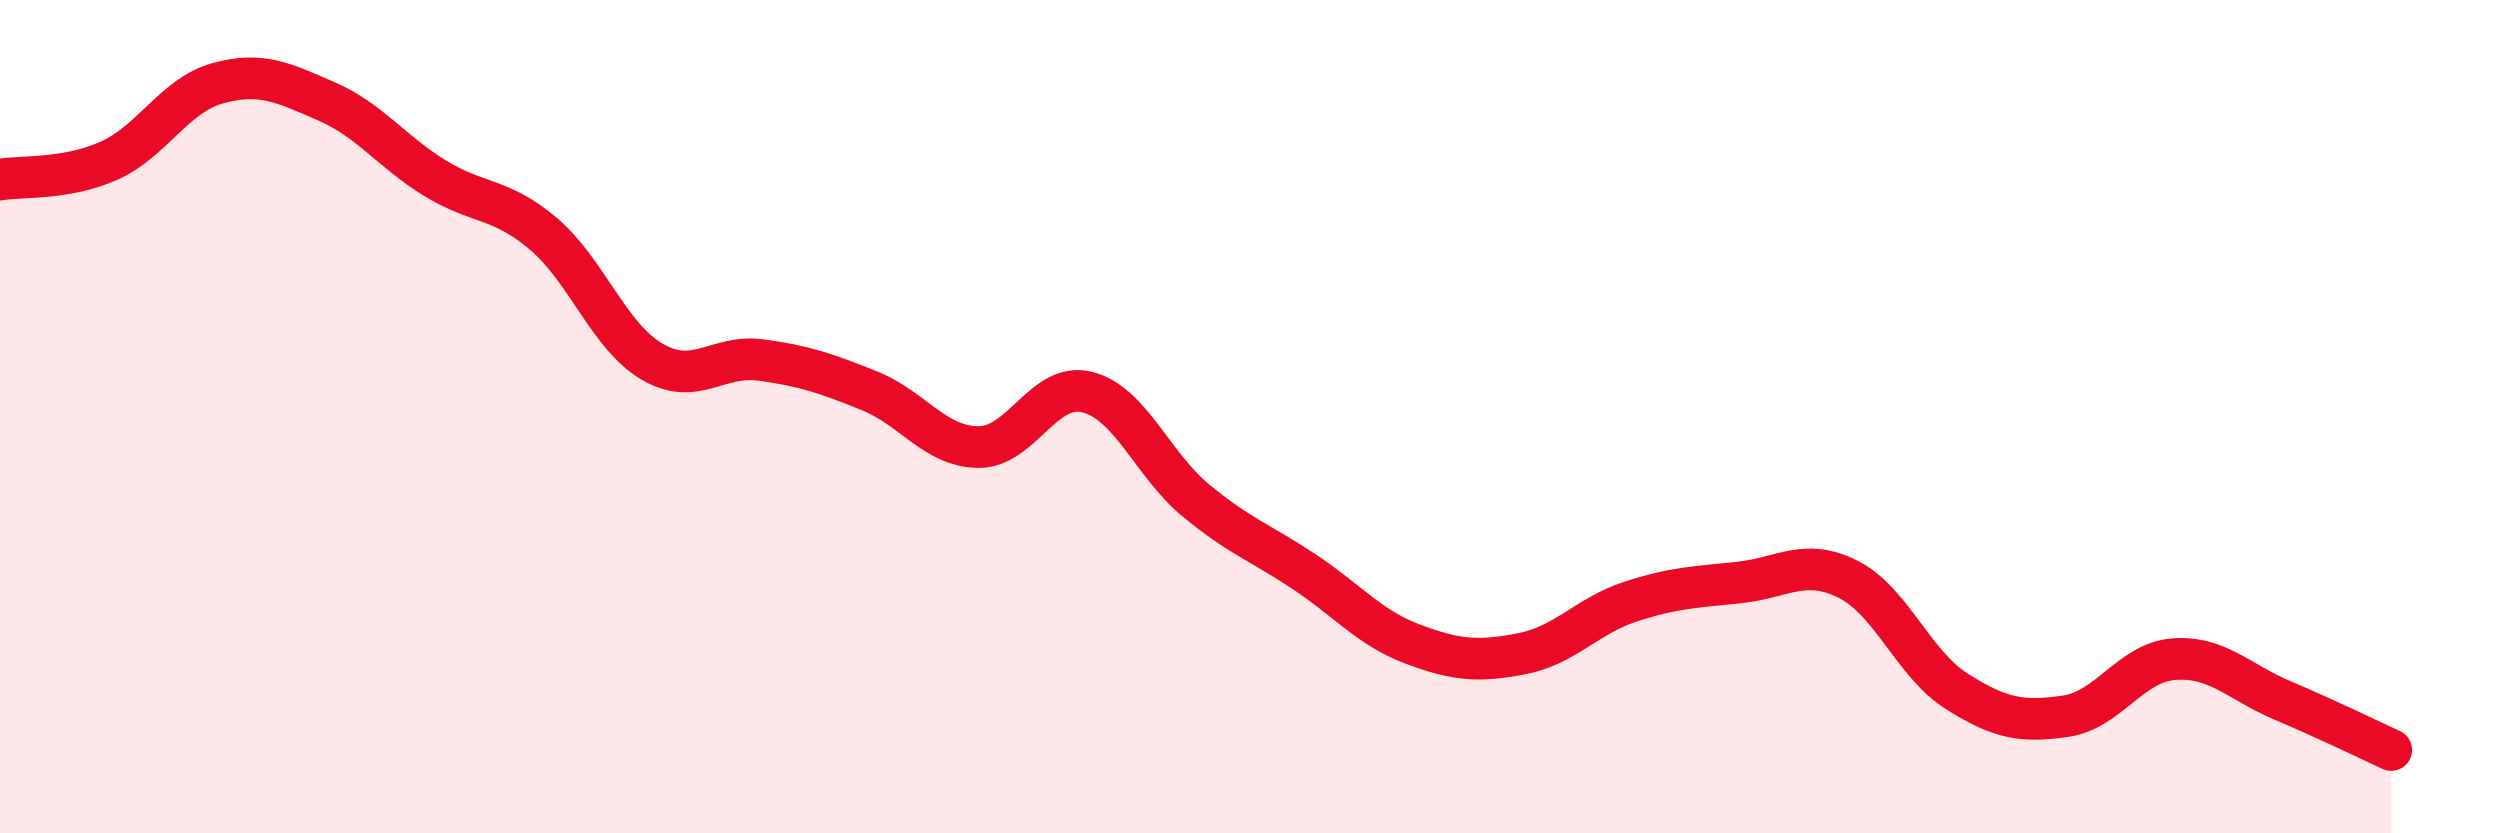 
    <svg width="60" height="20" viewBox="0 0 60 20" xmlns="http://www.w3.org/2000/svg">
      <path
        d="M 0,4.31 C 0.52,4.22 1.57,4.32 2.61,3.86 C 3.65,3.4 4.18,2.29 5.22,2 C 6.26,1.71 6.79,1.98 7.83,2.43 C 8.87,2.88 9.39,3.63 10.43,4.27 C 11.47,4.91 12,4.73 13.04,5.61 C 14.08,6.49 14.61,8.07 15.65,8.68 C 16.69,9.29 17.22,8.5 18.26,8.64 C 19.3,8.78 19.83,8.96 20.87,9.38 C 21.91,9.8 22.44,10.72 23.48,10.73 C 24.52,10.74 25.05,9.15 26.09,9.41 C 27.13,9.67 27.66,11.15 28.7,12.01 C 29.74,12.87 30.26,13.03 31.3,13.72 C 32.34,14.41 32.87,15.07 33.91,15.46 C 34.95,15.85 35.48,15.89 36.52,15.69 C 37.56,15.49 38.09,14.78 39.13,14.44 C 40.17,14.1 40.7,14.09 41.74,13.98 C 42.78,13.87 43.31,13.38 44.35,13.9 C 45.39,14.42 45.92,15.93 46.96,16.59 C 48,17.25 48.53,17.34 49.57,17.19 C 50.61,17.04 51.13,15.9 52.17,15.82 C 53.21,15.74 53.74,16.37 54.78,16.81 C 55.82,17.25 56.87,17.76 57.39,18L57.39 20L0 20Z"
        fill="#EB0A25"
        opacity="0.1"
        stroke-linecap="round"
        stroke-linejoin="round"
      />
      <path
        d="M 0,4.31 C 0.52,4.22 1.57,4.32 2.61,3.86 C 3.65,3.4 4.18,2.29 5.22,2 C 6.26,1.71 6.79,1.98 7.83,2.43 C 8.87,2.88 9.39,3.63 10.43,4.27 C 11.47,4.91 12,4.73 13.04,5.61 C 14.08,6.49 14.61,8.07 15.65,8.68 C 16.69,9.29 17.22,8.5 18.26,8.64 C 19.3,8.78 19.83,8.96 20.87,9.38 C 21.91,9.8 22.44,10.72 23.48,10.73 C 24.52,10.74 25.05,9.15 26.09,9.41 C 27.13,9.67 27.66,11.15 28.7,12.01 C 29.74,12.87 30.26,13.03 31.3,13.72 C 32.34,14.41 32.87,15.07 33.91,15.46 C 34.95,15.85 35.48,15.89 36.52,15.69 C 37.56,15.49 38.09,14.78 39.13,14.44 C 40.17,14.1 40.7,14.09 41.74,13.98 C 42.78,13.87 43.31,13.38 44.35,13.9 C 45.39,14.42 45.92,15.93 46.96,16.59 C 48,17.25 48.53,17.34 49.57,17.19 C 50.61,17.04 51.13,15.9 52.17,15.82 C 53.21,15.74 53.74,16.37 54.78,16.81 C 55.82,17.25 56.87,17.76 57.39,18"
        stroke="#EB0A25"
        stroke-width="1"
        fill="none"
        stroke-linecap="round"
        stroke-linejoin="round"
      />
    </svg>
  